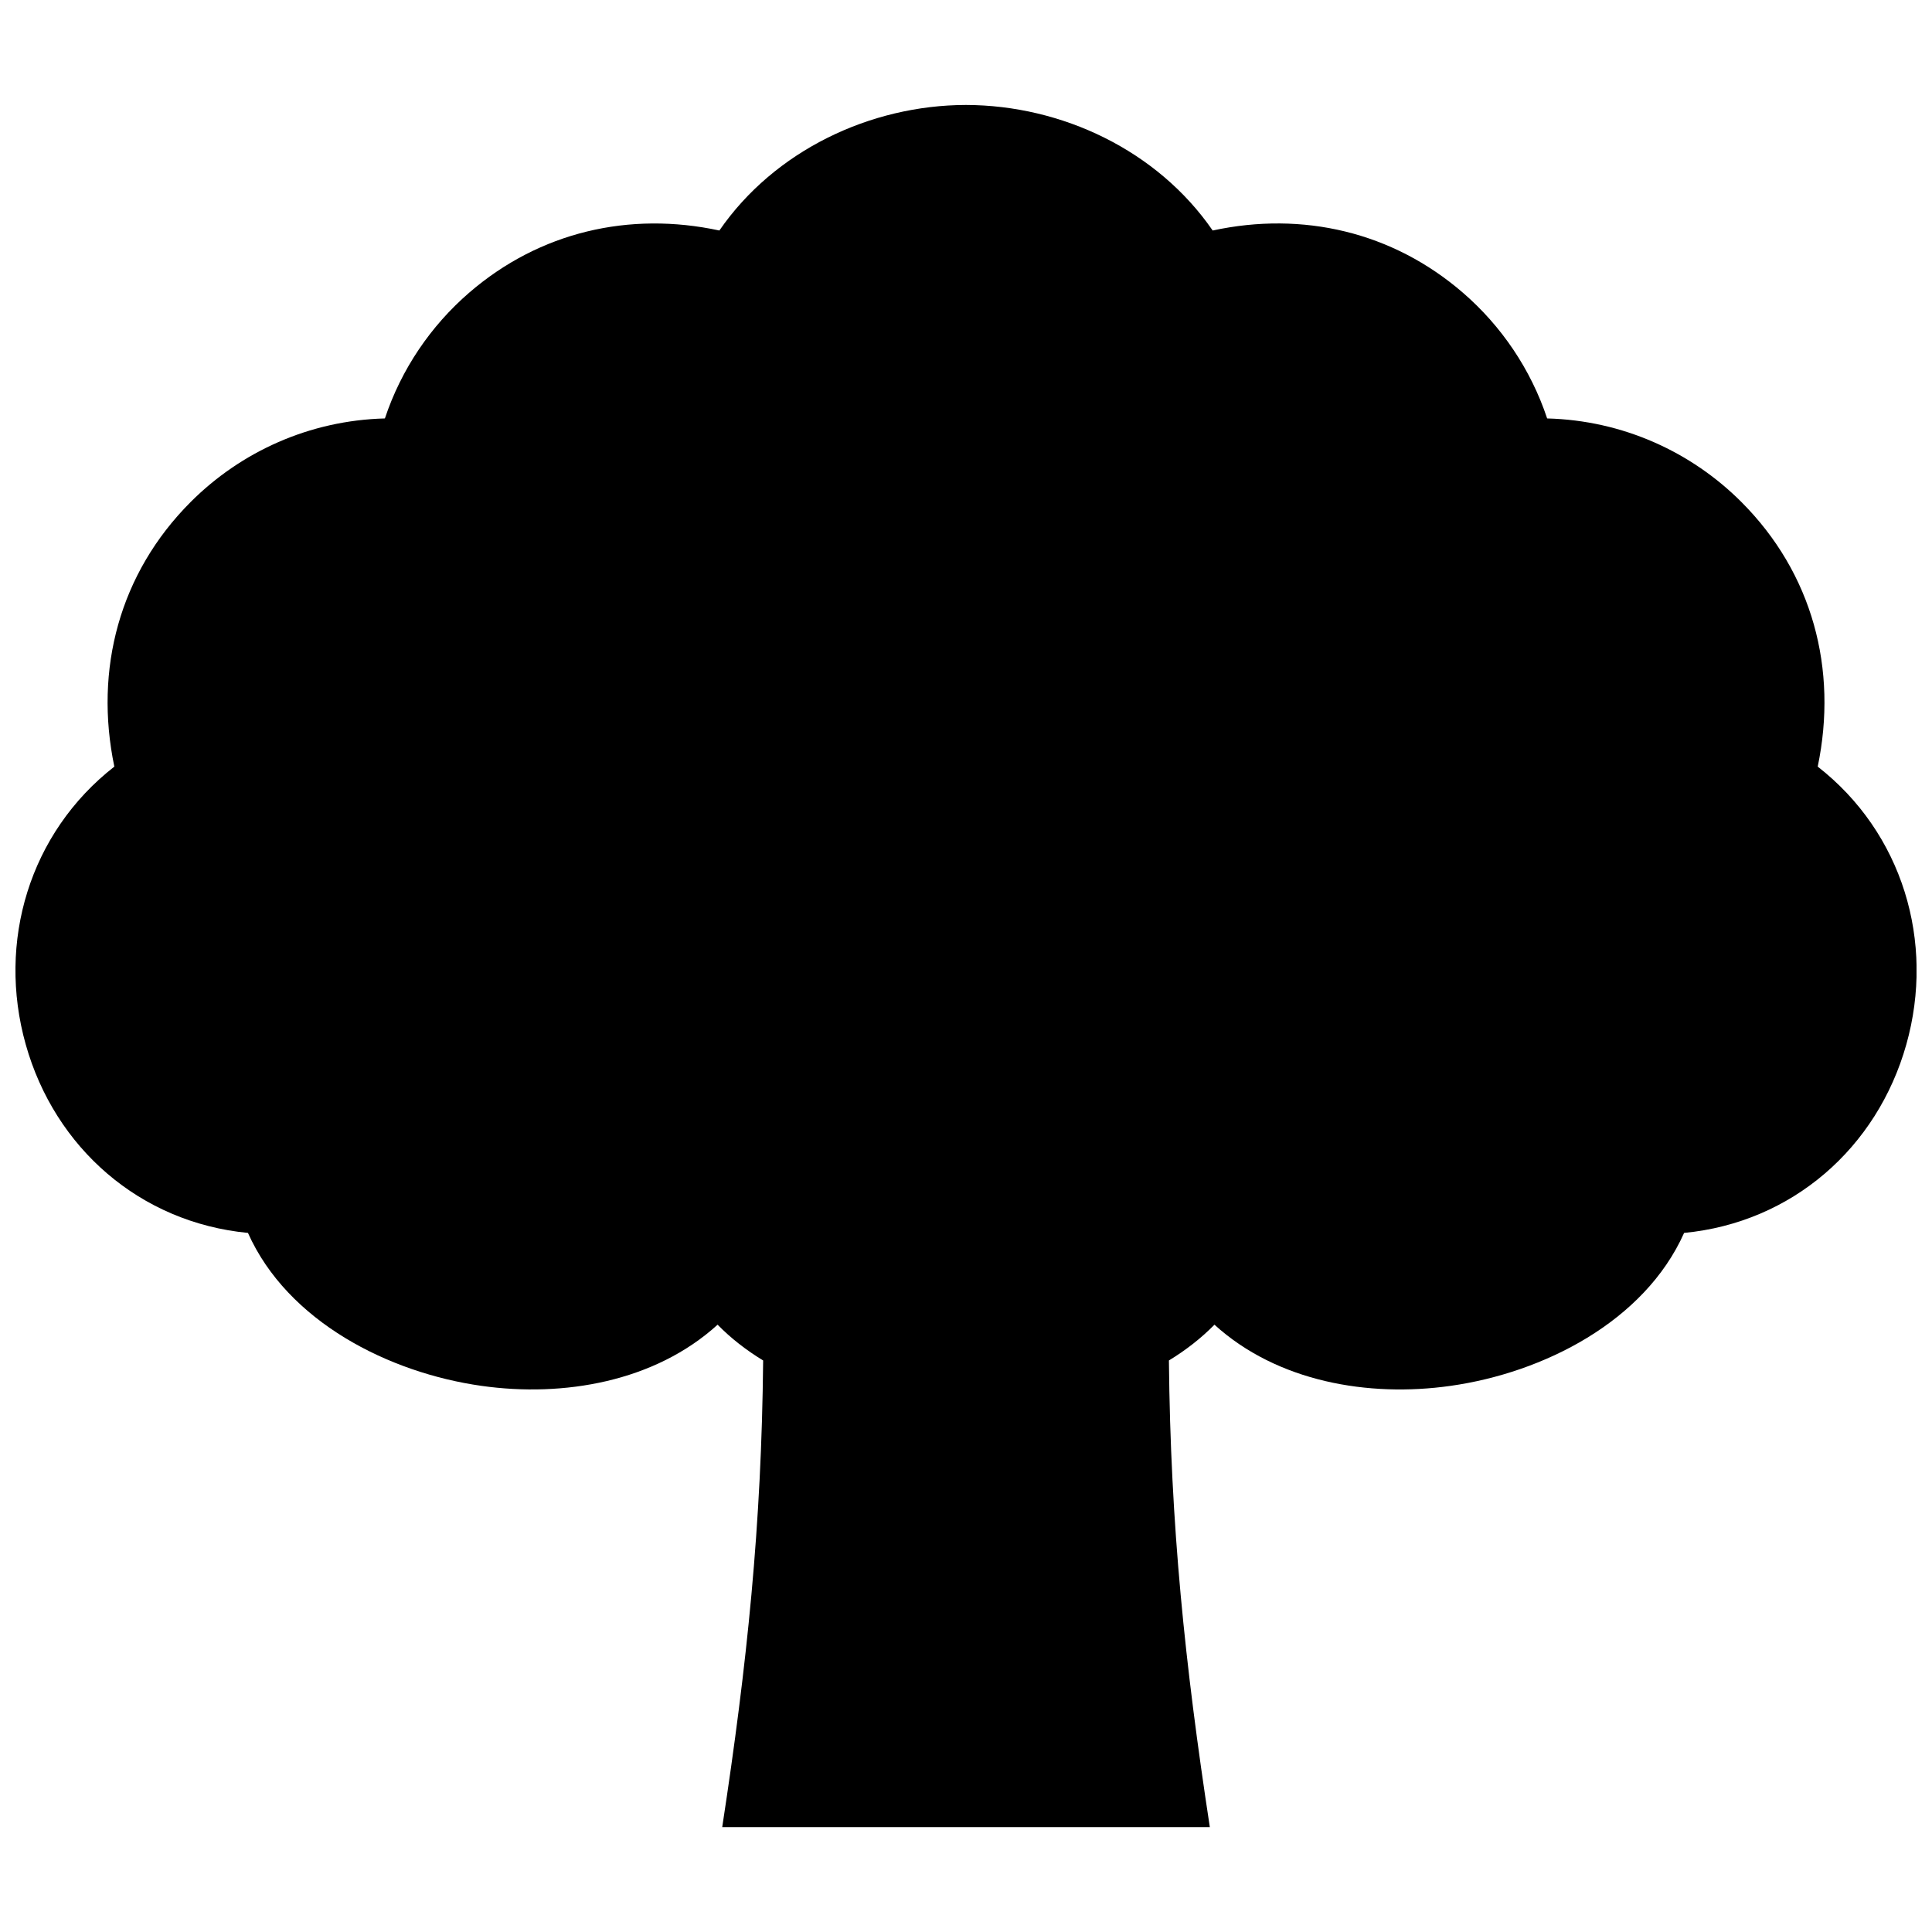 <?xml version="1.0" encoding="UTF-8"?>
<!-- The Best Svg Icon site in the world: iconSvg.co, Visit us! https://iconsvg.co -->
<svg width="800px" height="800px" version="1.1" viewBox="144 144 512 512" xmlns="http://www.w3.org/2000/svg">
 <defs>
  <clipPath id="a">
   <path d="m148.09 171h503.81v458h-503.81z"/>
  </clipPath>
 </defs>
 <g clip-path="url(#a)">
  <path d="m174.3 347.16c-22.469 17.523-31.137 46.441-23.477 73.648 7.719 27.426 30.277 47.176 58.887 49.926 10.508 23.527 37.352 37.082 61.906 40.535 21.734 3.074 45.906-1.078 62.555-16.211 3.508 3.578 7.566 6.742 12.07 9.48-0.422 43.641-4.231 80.438-10.844 123.66h129.22c-6.609-43.227-10.418-80.016-10.844-123.66 4.504-2.742 8.555-5.906 12.07-9.48 16.645 15.133 40.82 19.297 62.555 16.211 24.555-3.457 51.398-17.008 61.906-40.535 28.605-2.75 51.156-22.5 58.887-49.926 7.668-27.207-1.008-56.125-23.477-73.648 5.371-25.785-1.359-51.258-20.254-70.152-13.238-13.238-31.379-21.594-51.449-22.117-4.344-13.047-12.152-24.527-22.328-33.32-18.652-16.121-42.473-21.645-66.312-16.484-14.629-21.219-39.934-33.211-65.395-33.273-25.402 0.059-50.742 12.113-65.336 33.273-23.84-5.148-47.66 0.371-66.312 16.484-10.176 8.797-17.984 20.273-22.328 33.32-20.07 0.523-38.207 8.879-51.449 22.117-18.887 18.895-25.629 44.367-20.25 70.152" fill-rule="evenodd"/>
 </g>
</svg>